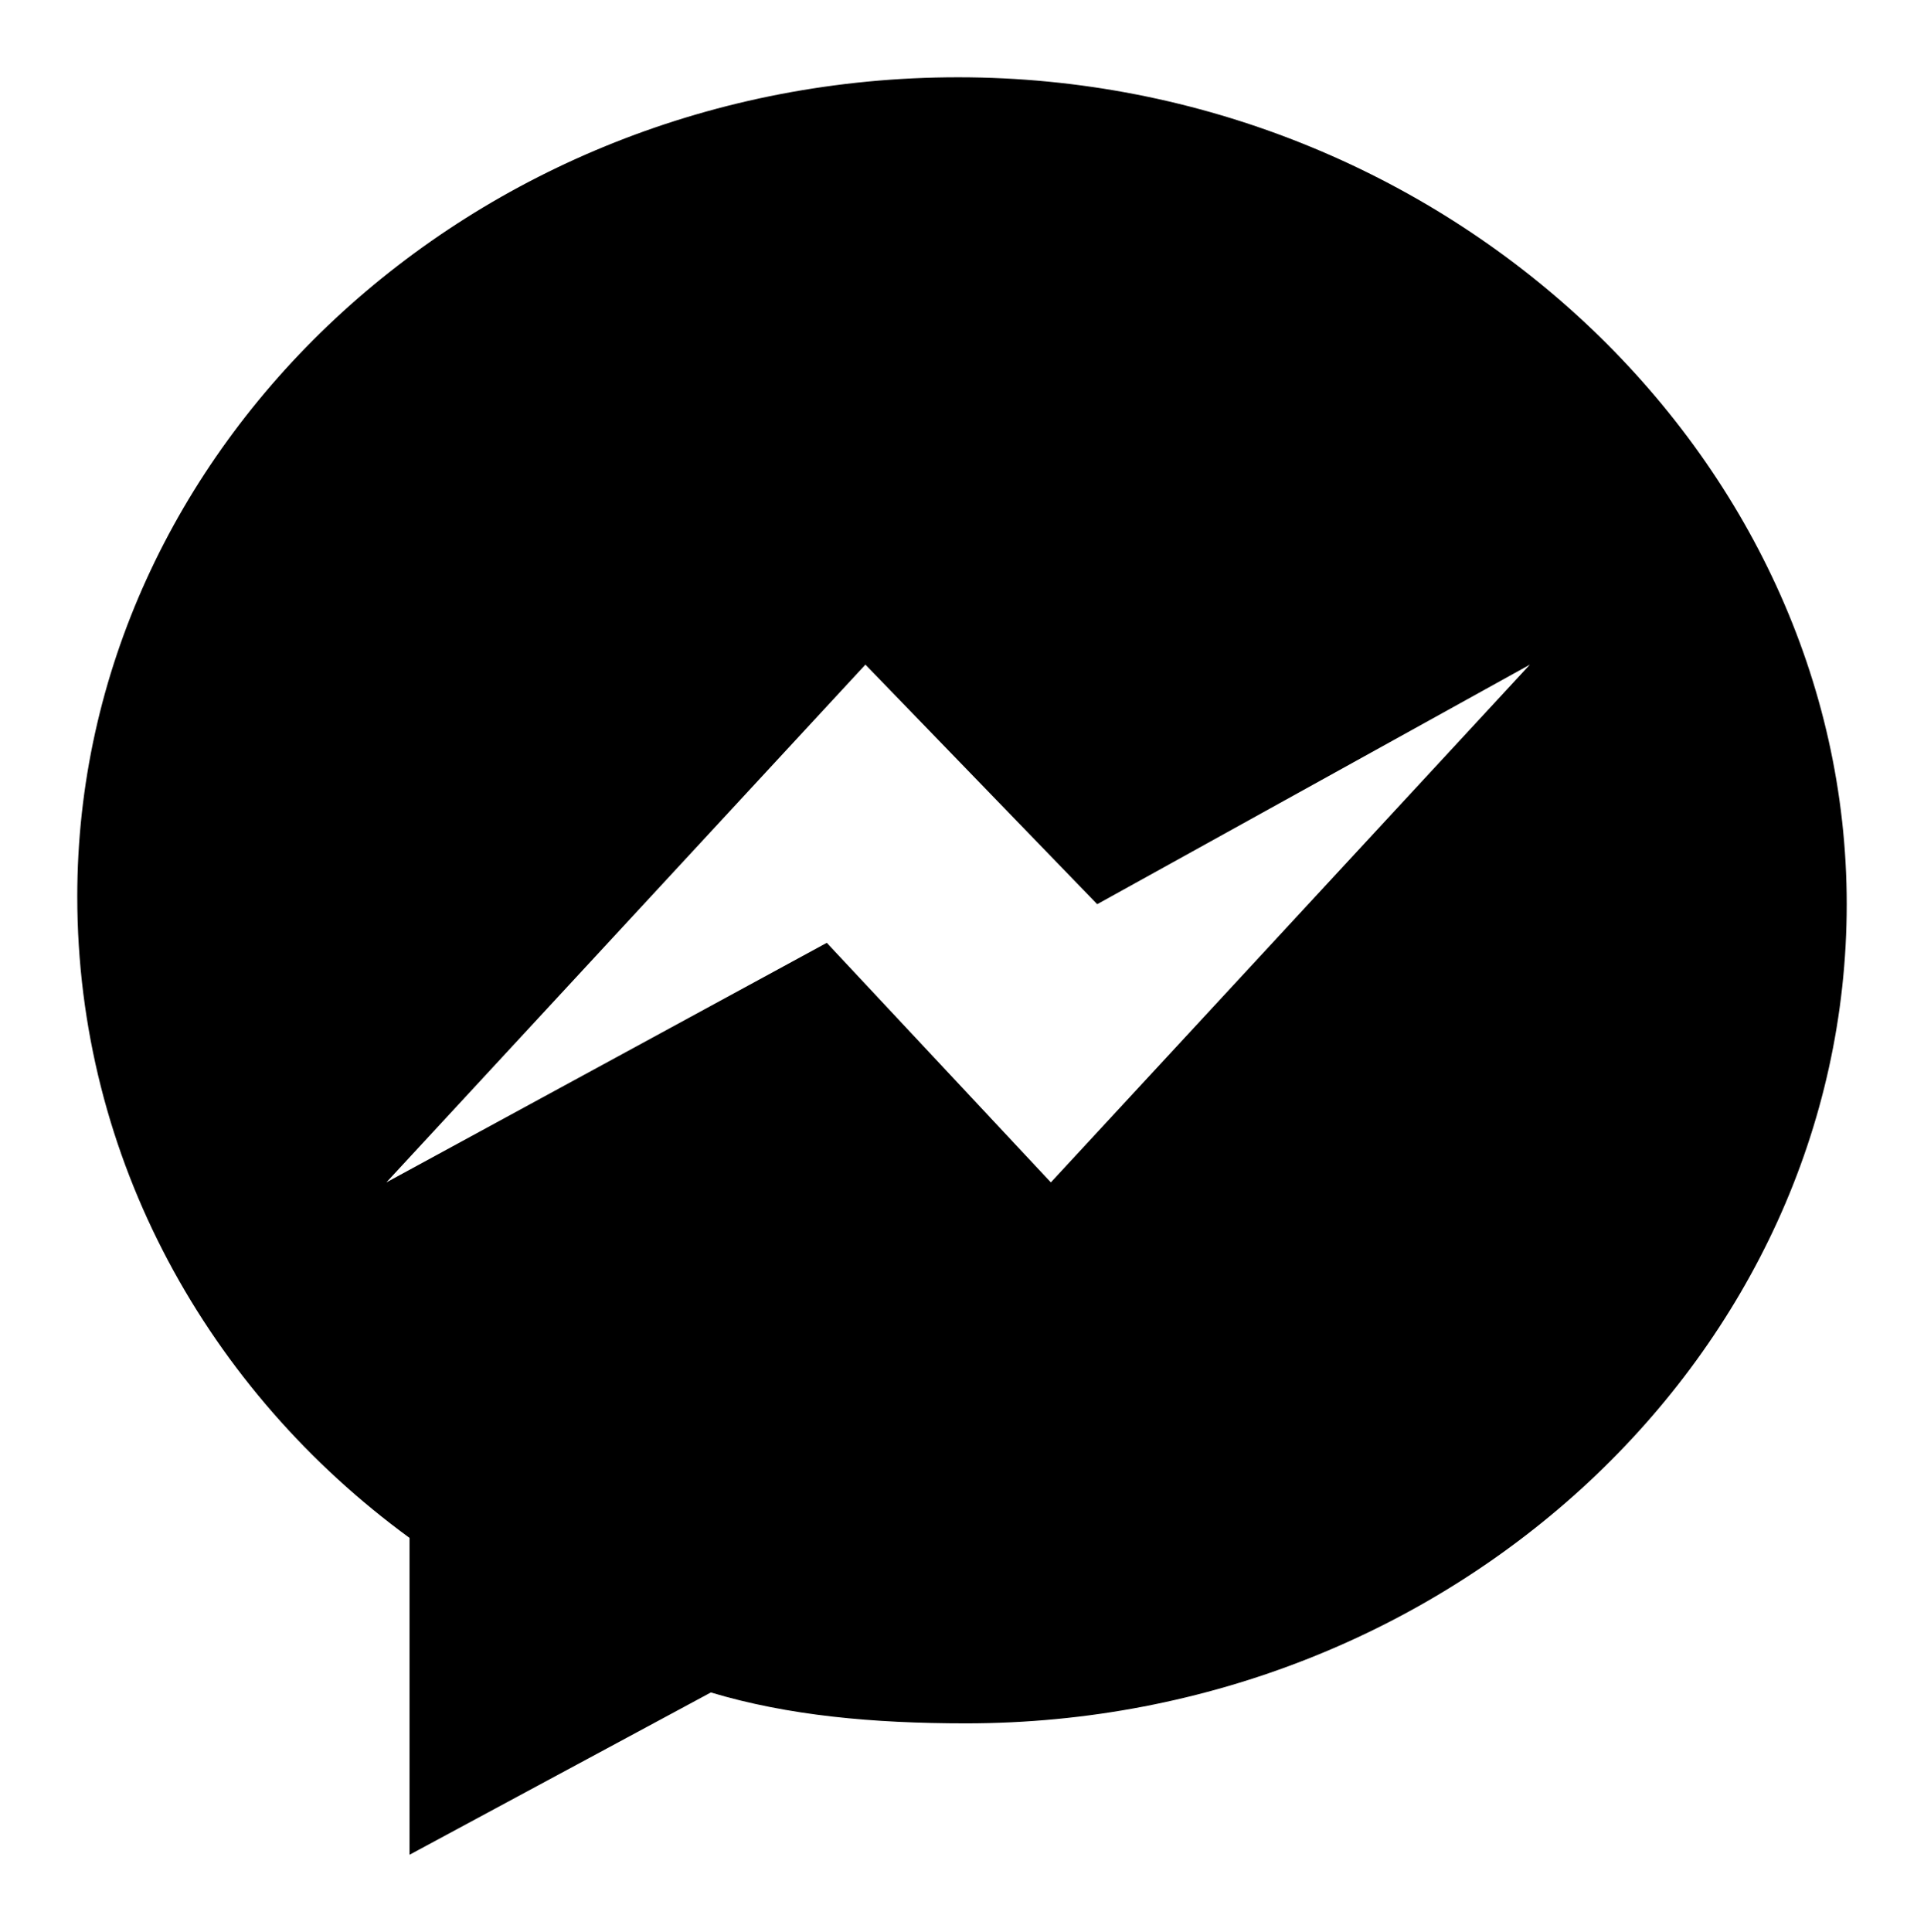 <?xml version="1.0" encoding="utf-8"?>
<!-- Generator: Adobe Illustrator 21.1.0, SVG Export Plug-In . SVG Version: 6.00 Build 0)  -->
<svg version="1.1" id="Ebene_1" xmlns="http://www.w3.org/2000/svg" xmlns:xlink="http://www.w3.org/1999/xlink" x="0px" y="0px"
	 viewBox="0 0 24.9 25" style="enable-background:new 0 0 24.9 25;" xml:space="preserve">
<path d="M12.4,1C6.1,1,1,5.8,1,11.6C1,15,2.7,18,5.3,19.9V24l3.9-2.1c1,0.3,2.1,0.4,3.3,0.4c6.3,0,11.4-4.8,11.4-10.6S18.7,1,12.4,1
	z M13.6,15.3l-2.9-3.1L5,15.3l6.2-6.7l3,3.1l5.6-3.1L13.6,15.3z"/>
</svg>
